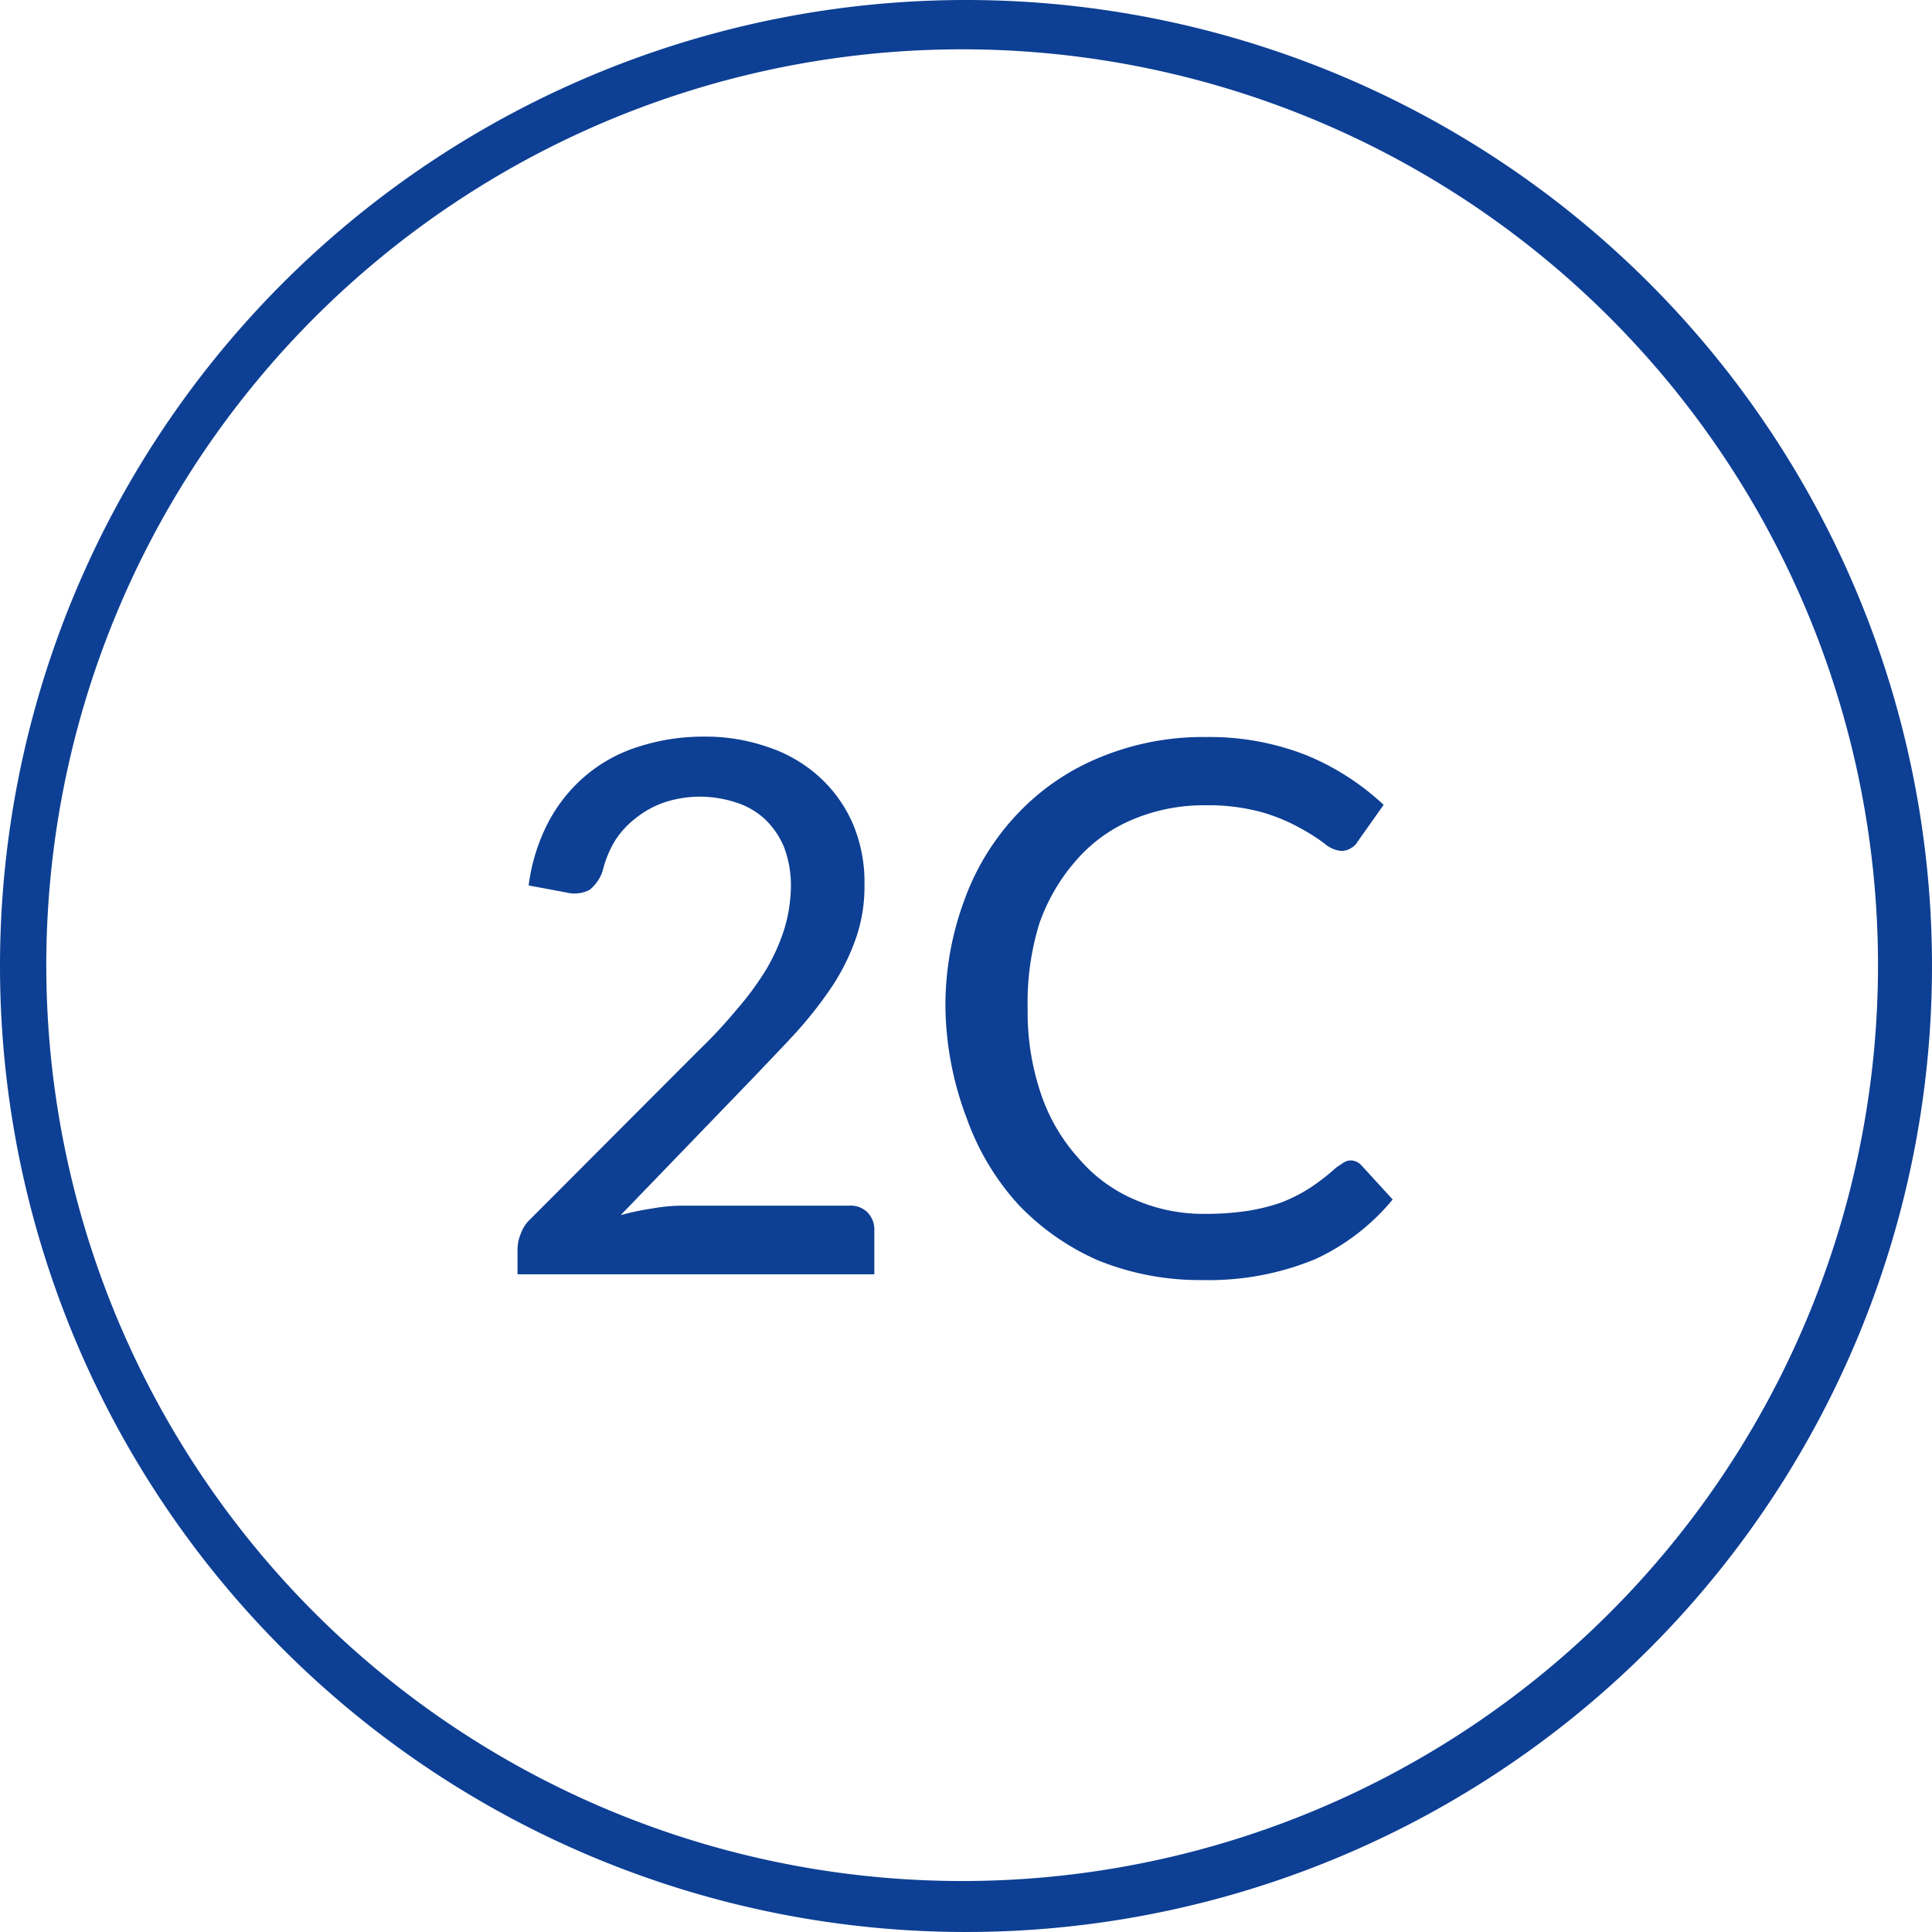 <svg xmlns="http://www.w3.org/2000/svg" width="47" height="47" viewBox="0 0 47 47">
  <g id="Calque_2" data-name="Calque 2">
    <g id="Calque_1-2" data-name="Calque 1">
      <g id="Calque_2-2" data-name="Calque 2">
        <g id="Calque_1-2-2" data-name="Calque 1-2">
          <g id="Groupe_1227" data-name="Groupe 1227">
            <g id="_2C" data-name=" 2C">
              <g>
                <path d="M20.66,29.33a.58.58,0,0,1,.45.17.6.6,0,0,1,.16.44V31H12.59v-.6a1,1,0,0,1,.08-.39.88.88,0,0,1,.24-.36L17,25.55a12,12,0,0,0,.93-1,7.27,7.27,0,0,0,.7-.95,4.72,4.72,0,0,0,.45-1,3.73,3.73,0,0,0,.16-1,2.63,2.63,0,0,0-.17-1,2,2,0,0,0-.47-.68,1.88,1.88,0,0,0-.7-.4,2.89,2.89,0,0,0-.88-.14,2.82,2.82,0,0,0-.86.14,2.33,2.33,0,0,0-.69.38,2.17,2.17,0,0,0-.52.57,2.65,2.65,0,0,0-.29.72,1,1,0,0,1-.32.46.81.81,0,0,1-.57.06l-.91-.17A4.61,4.61,0,0,1,13.34,20a3.83,3.83,0,0,1,.93-1.15,3.7,3.7,0,0,1,1.28-.69,5.13,5.13,0,0,1,1.56-.24,4.59,4.59,0,0,1,1.56.25,3.49,3.49,0,0,1,1.24.71A3.35,3.35,0,0,1,20.73,20a3.62,3.62,0,0,1,.3,1.52,3.81,3.81,0,0,1-.22,1.34A5.28,5.28,0,0,1,20.24,24a10,10,0,0,1-.85,1.09c-.32.35-.66.7-1,1.06L15.1,29.56a6.41,6.41,0,0,1,.76-.16,4.39,4.39,0,0,1,.72-.07Z" style="fill: #0d3f94"/>
                <path d="M32.84,28.23a.36.36,0,0,1,.28.12l.76.83A5.34,5.34,0,0,1,32,30.63a6.77,6.77,0,0,1-2.74.51,6.57,6.57,0,0,1-2.55-.48,6,6,0,0,1-1.94-1.36,6.19,6.19,0,0,1-1.25-2.09A7.87,7.87,0,0,1,23,24.54a7.37,7.37,0,0,1,.47-2.67,6,6,0,0,1,1.3-2.09,5.73,5.73,0,0,1,2-1.36,6.54,6.54,0,0,1,2.58-.49,6.41,6.41,0,0,1,2.45.45,6.19,6.19,0,0,1,1.86,1.2l-.63.89a.41.41,0,0,1-.16.16.43.43,0,0,1-.25.07.73.73,0,0,1-.4-.18,4.67,4.67,0,0,0-.6-.38,4.35,4.35,0,0,0-.92-.38,4.9,4.9,0,0,0-1.37-.17,4.45,4.45,0,0,0-1.76.34,3.72,3.72,0,0,0-1.39,1,4.64,4.64,0,0,0-.9,1.55A6.53,6.53,0,0,0,25,24.54a6.18,6.18,0,0,0,.33,2.09,4.47,4.47,0,0,0,.92,1.56,3.68,3.68,0,0,0,1.37,1,4.18,4.18,0,0,0,1.71.34,6.73,6.73,0,0,0,1-.07,4.67,4.67,0,0,0,.82-.2,3.81,3.81,0,0,0,.7-.35,5.29,5.29,0,0,0,.66-.51l.15-.1A.36.36,0,0,1,32.84,28.23Z" style="fill: #0d3f94"/>
              </g>
            </g>
            <path id="Ellipse_11773" data-name="Ellipse 11773" d="M23.5,1.2A22.28,22.28,0,1,0,32.18,3,22.3,22.3,0,0,0,23.5,1.2m0-1.2A23.5,23.5,0,1,1,0,23.5,23.5,23.5,0,0,1,23.5,0Z" style="fill: #0d3f94"/>
          </g>
        </g>
      </g>
    </g>
  </g>
</svg>
